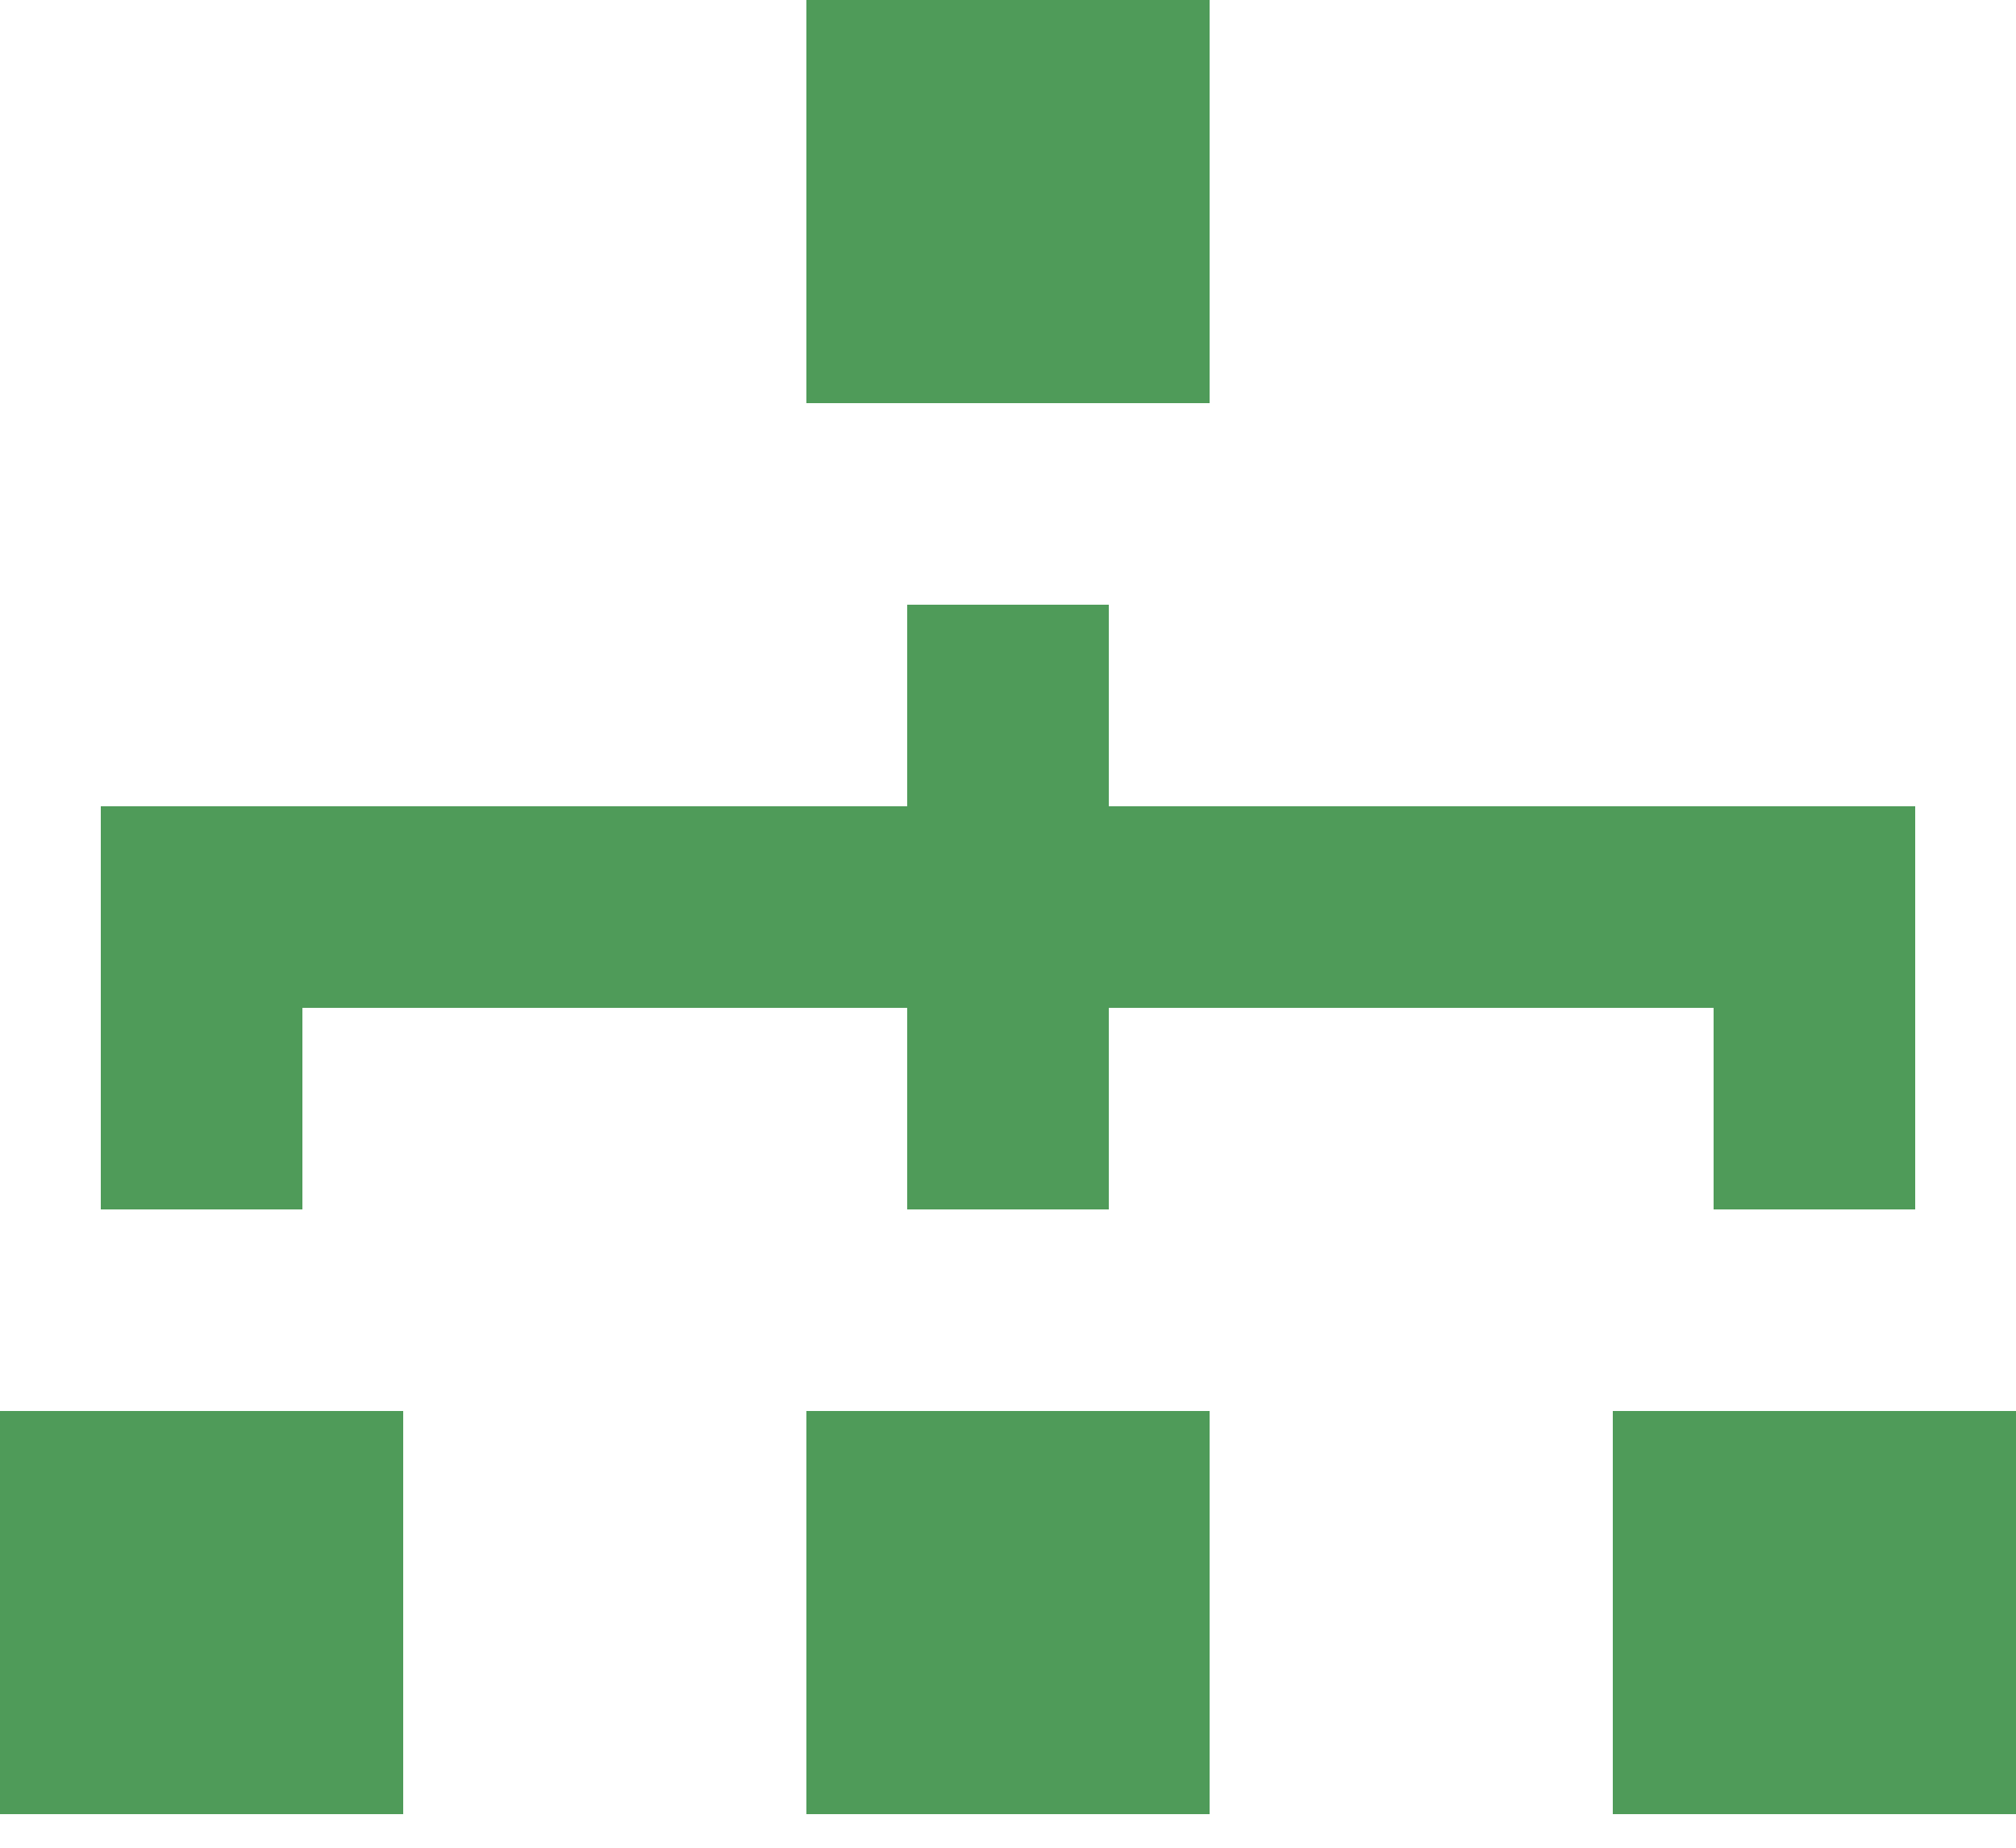 <svg xmlns="http://www.w3.org/2000/svg" width="12" height="11" viewBox="0 0 12 11">
    <path fill="#4F9B59" fill-rule="evenodd" d="M4.8 2.4h2.4V0H4.8v2.4zm0 8.4h2.4V8.4H4.8v2.4zm4.8 0H12V8.4H9.6v2.4zm-9.6 0h2.4V8.4H0v2.4zm1.8-3.6H.6V4.8h4.8V3.6h1.2v1.2h4.8v2.4h-1.2V6H6.6v1.2H5.4V6H1.8v1.2z"/>
</svg>
